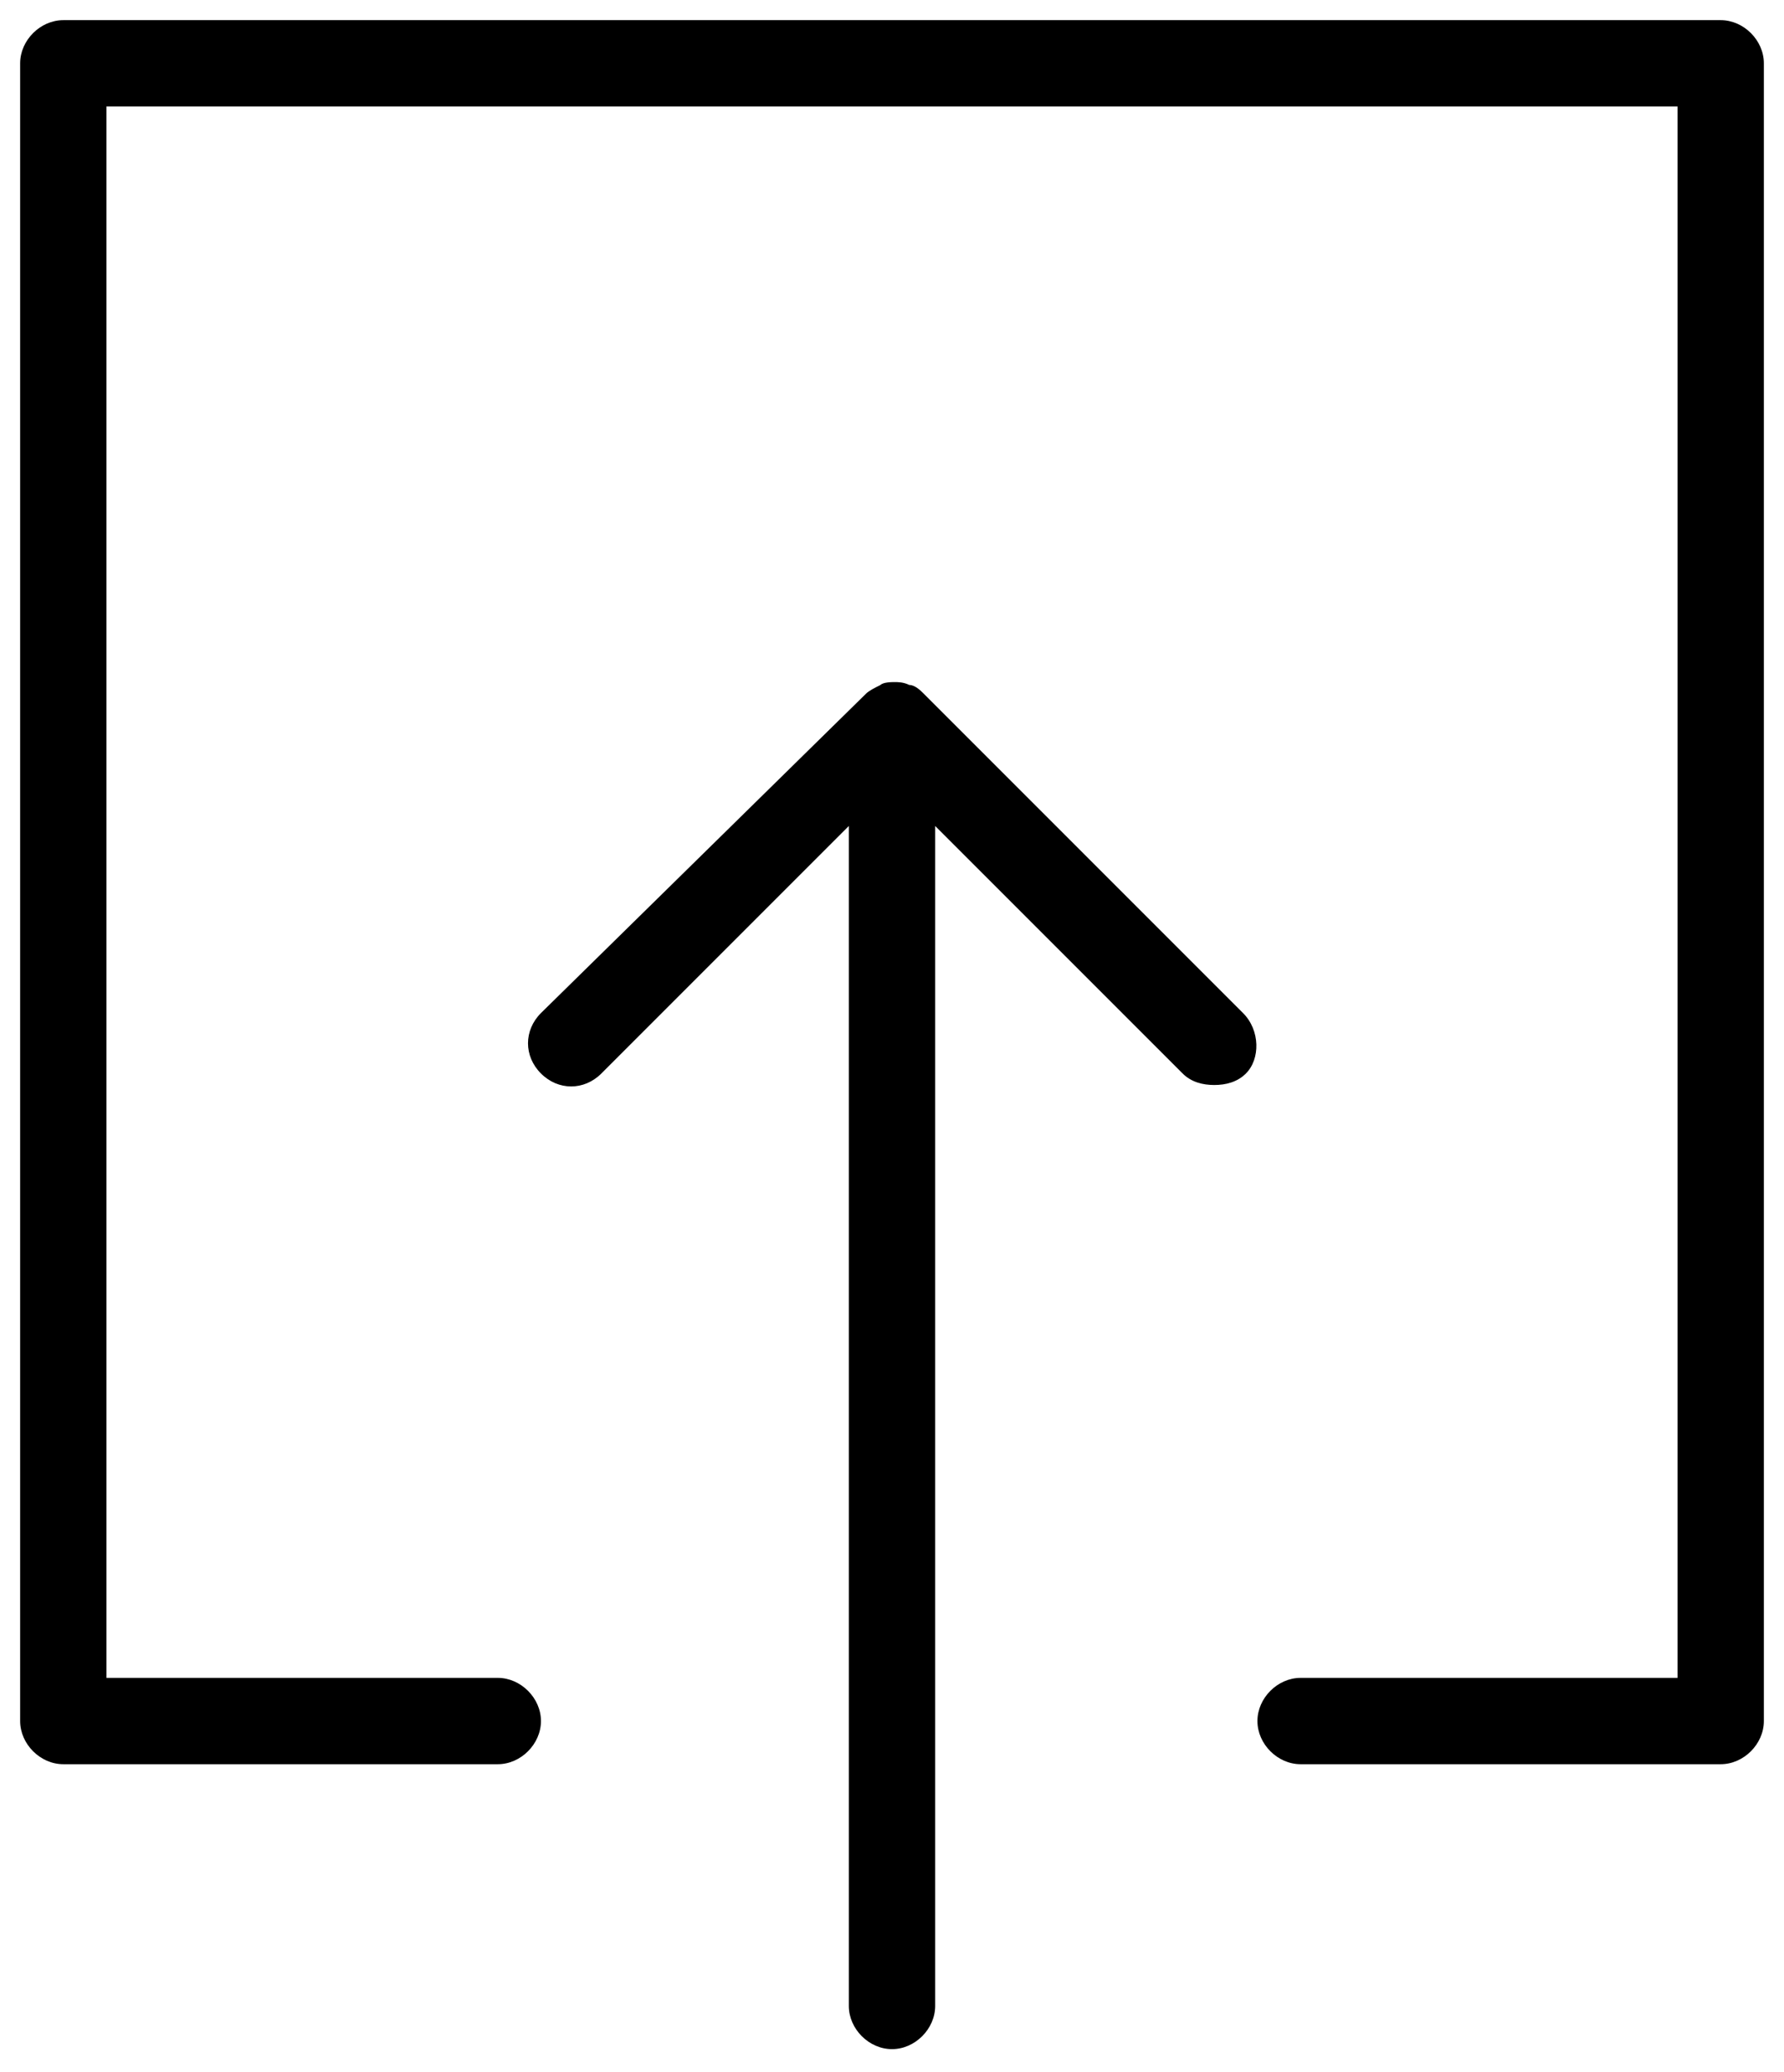 <svg width="62" height="72" viewBox="0 0 62 72" fill="none" xmlns="http://www.w3.org/2000/svg">
<path d="M59.8 0.7H2.2C1.4 0.7 0.7 1.4 0.7 2.2V59.8C0.7 60.6 1.4 61.3 2.2 61.3H17.3C18.1 61.3 18.8 60.6 18.8 59.8C18.8 59 18.1 58.3 17.3 58.3H3.7V3.7H58.3V58.3H45.2C44.4 58.3 43.7 59 43.7 59.8C43.7 60.6 44.4 61.3 45.2 61.3H59.8C60.6 61.3 61.3 60.6 61.3 59.8V2.2C61.3 1.4 60.6 0.7 59.8 0.7Z" fill="black"/>
<path d="M43.2 35.2L32.1 24.1C32 24 31.8 23.8 31.6 23.8C31.4 23.7 31.2 23.7 31.1 23.7C31 23.7 30.7 23.7 30.6 23.8C30.4 23.9 30.2 24 30.1 24.1L18.8 35.2C18.2 35.8 18.2 36.7 18.8 37.3C19.4 37.9 20.3 37.9 20.9 37.3L29.5 28.7V69.7C29.5 70.5 30.2 71.2 31 71.2C31.8 71.2 32.5 70.5 32.5 69.7V28.7L41.1 37.3C41.4 37.6 41.8 37.7 42.2 37.7C42.6 37.7 43 37.6 43.3 37.3C43.8 36.8 43.8 35.8 43.2 35.2Z" fill="black"/>
</svg>
